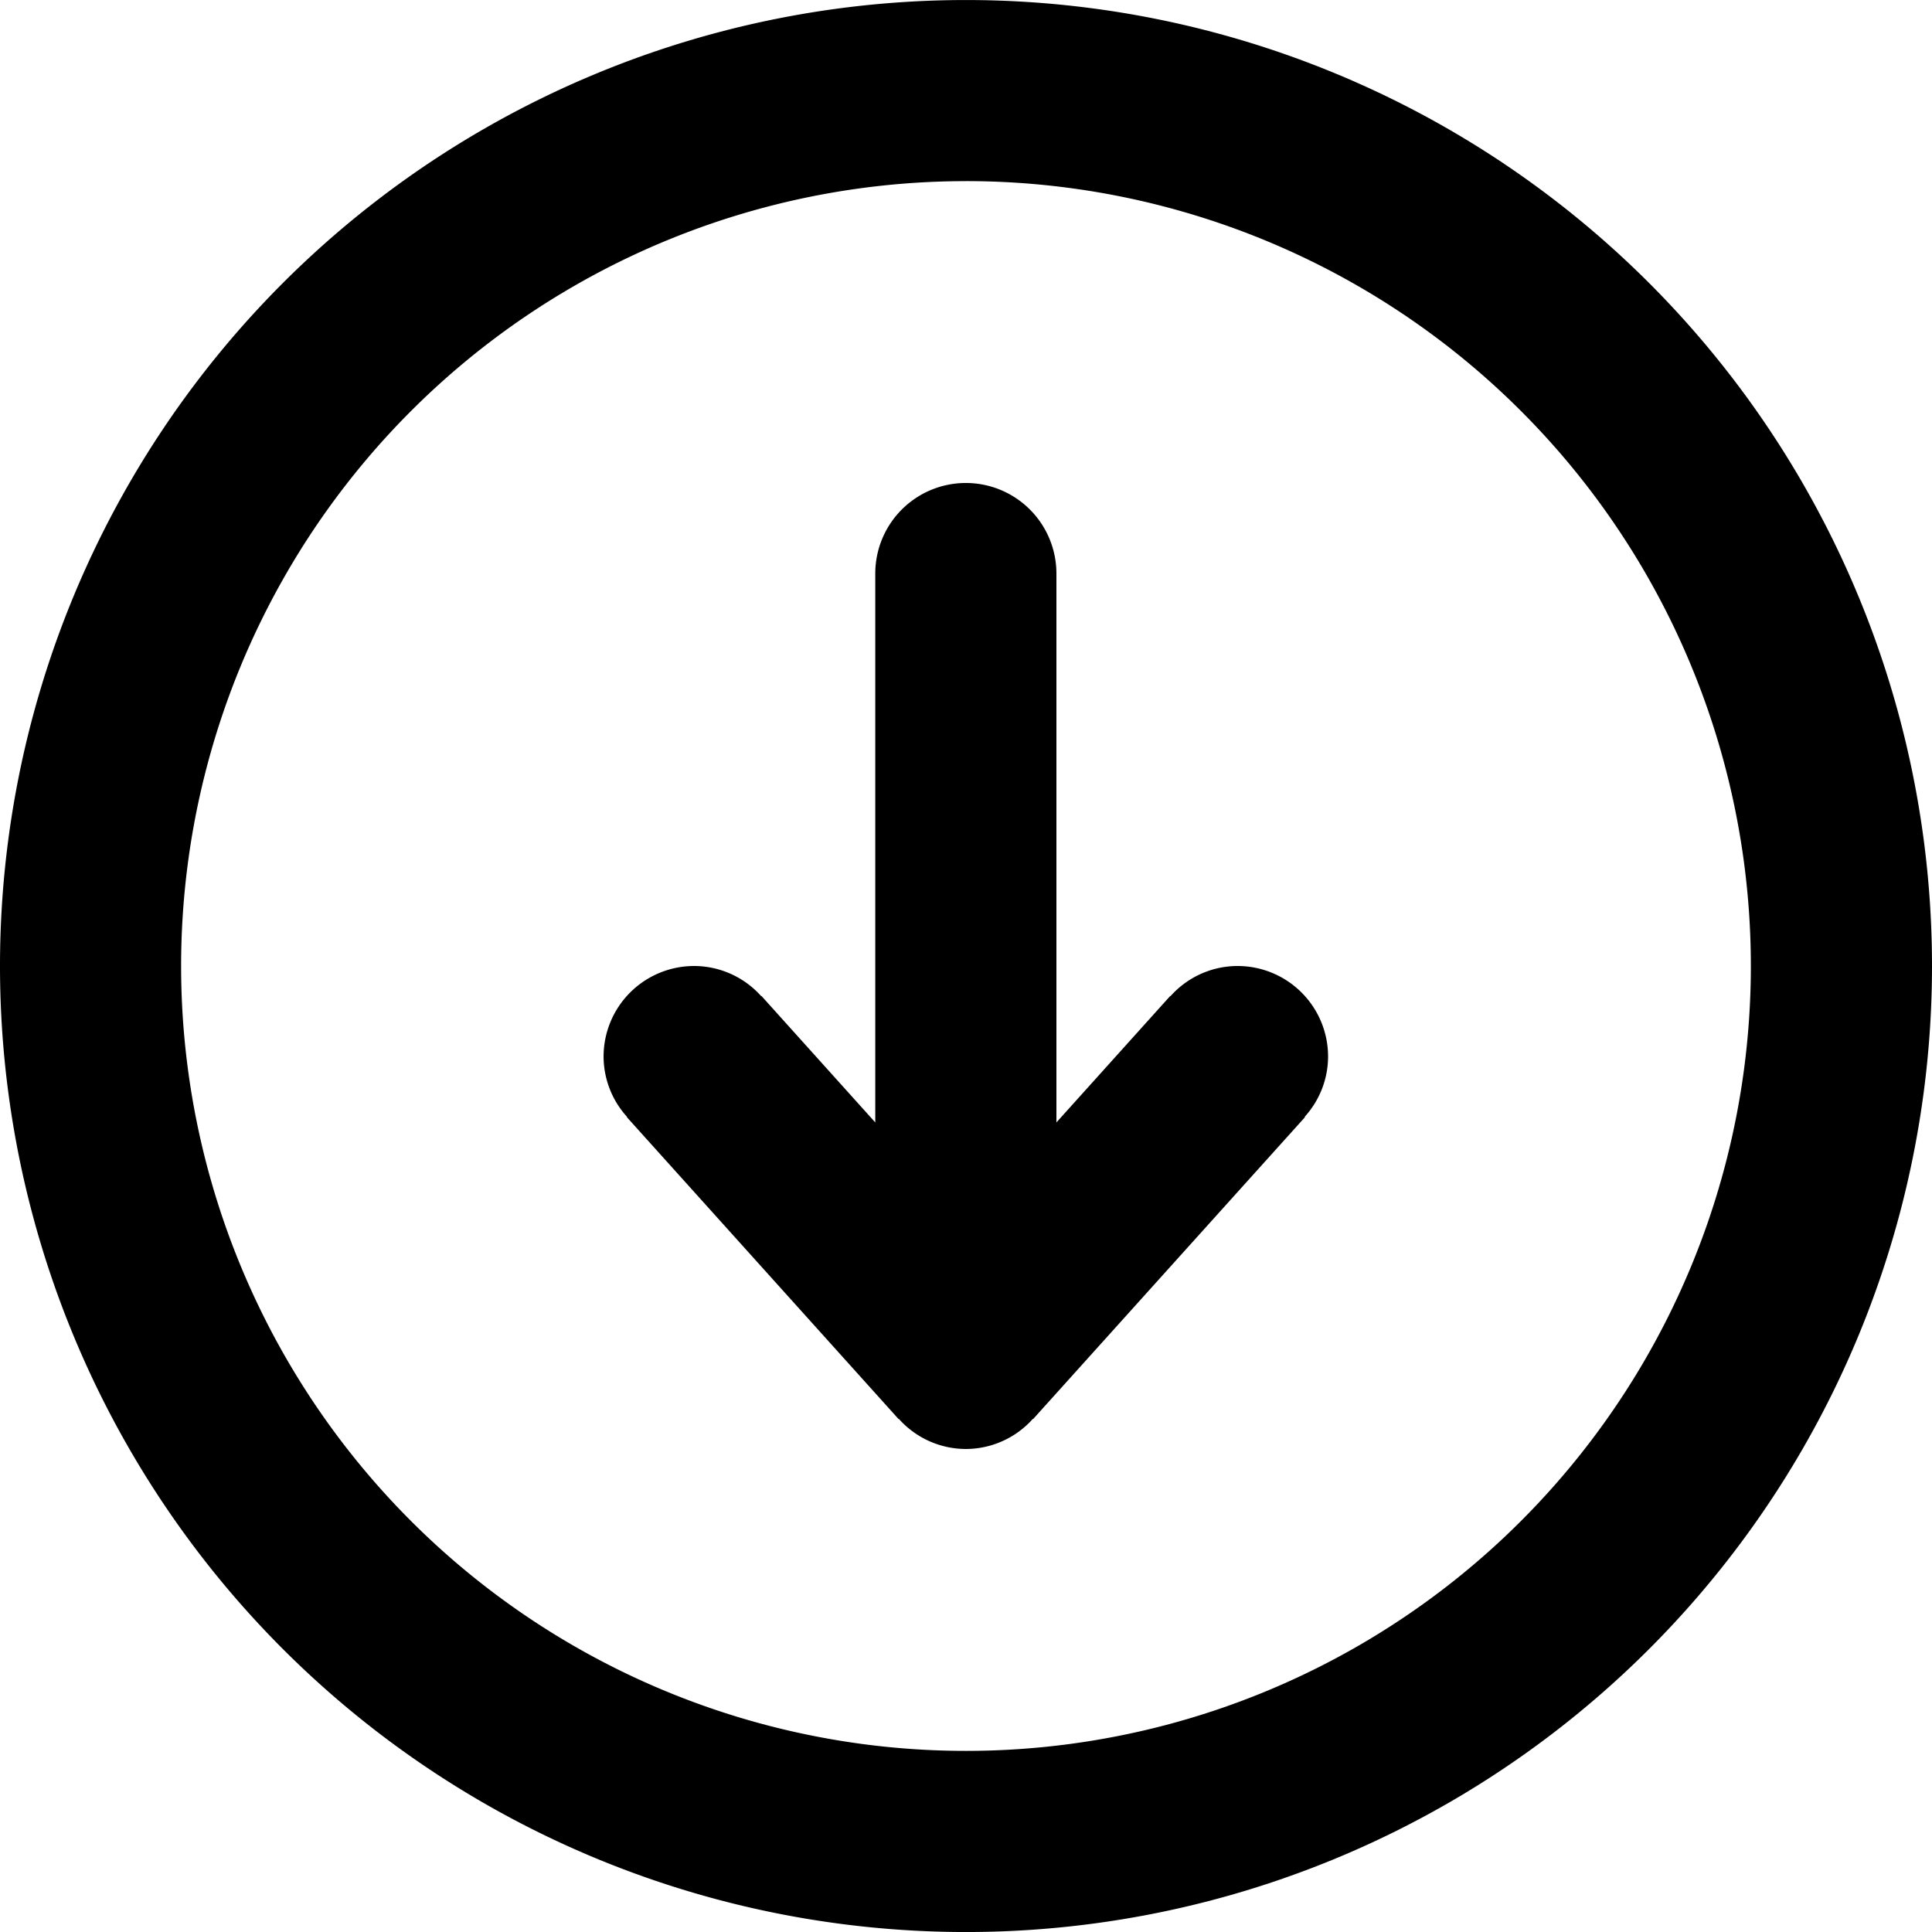 <svg xmlns="http://www.w3.org/2000/svg" width="62.542" height="62.542" viewBox="0 0 62.542 62.542"><defs><style>.a{fill-rule:evenodd;}</style></defs><path class="a" d="M1677.567-604.8a31.272,31.272,0,0,1-31.271-31.271,31.271,31.271,0,0,1,31.271-31.271,31.271,31.271,0,0,1,31.271,31.271A31.272,31.272,0,0,1,1677.567-604.8Zm0-56.679a25.408,25.408,0,0,0-25.408,25.408,25.408,25.408,0,0,0,25.408,25.407,25.407,25.407,0,0,0,25.407-25.407A25.407,25.407,0,0,0,1677.567-661.48Zm10.974,30.3-8.8,9.772-.008-.007a2.914,2.914,0,0,1-2.171.977,2.914,2.914,0,0,1-2.171-.977l-.008.007-8.795-9.772.008-.008a2.909,2.909,0,0,1-.761-1.954,2.932,2.932,0,0,1,2.932-2.931,2.916,2.916,0,0,1,2.171.977l.008-.007,3.684,4.094v-17.768a2.932,2.932,0,0,1,2.932-2.932,2.932,2.932,0,0,1,2.932,2.932v17.768l3.684-4.094.008.007a2.914,2.914,0,0,1,2.171-.977,2.931,2.931,0,0,1,2.931,2.931,2.907,2.907,0,0,1-.76,1.954Z" transform="translate(-1646.296 667.343)"/></svg>